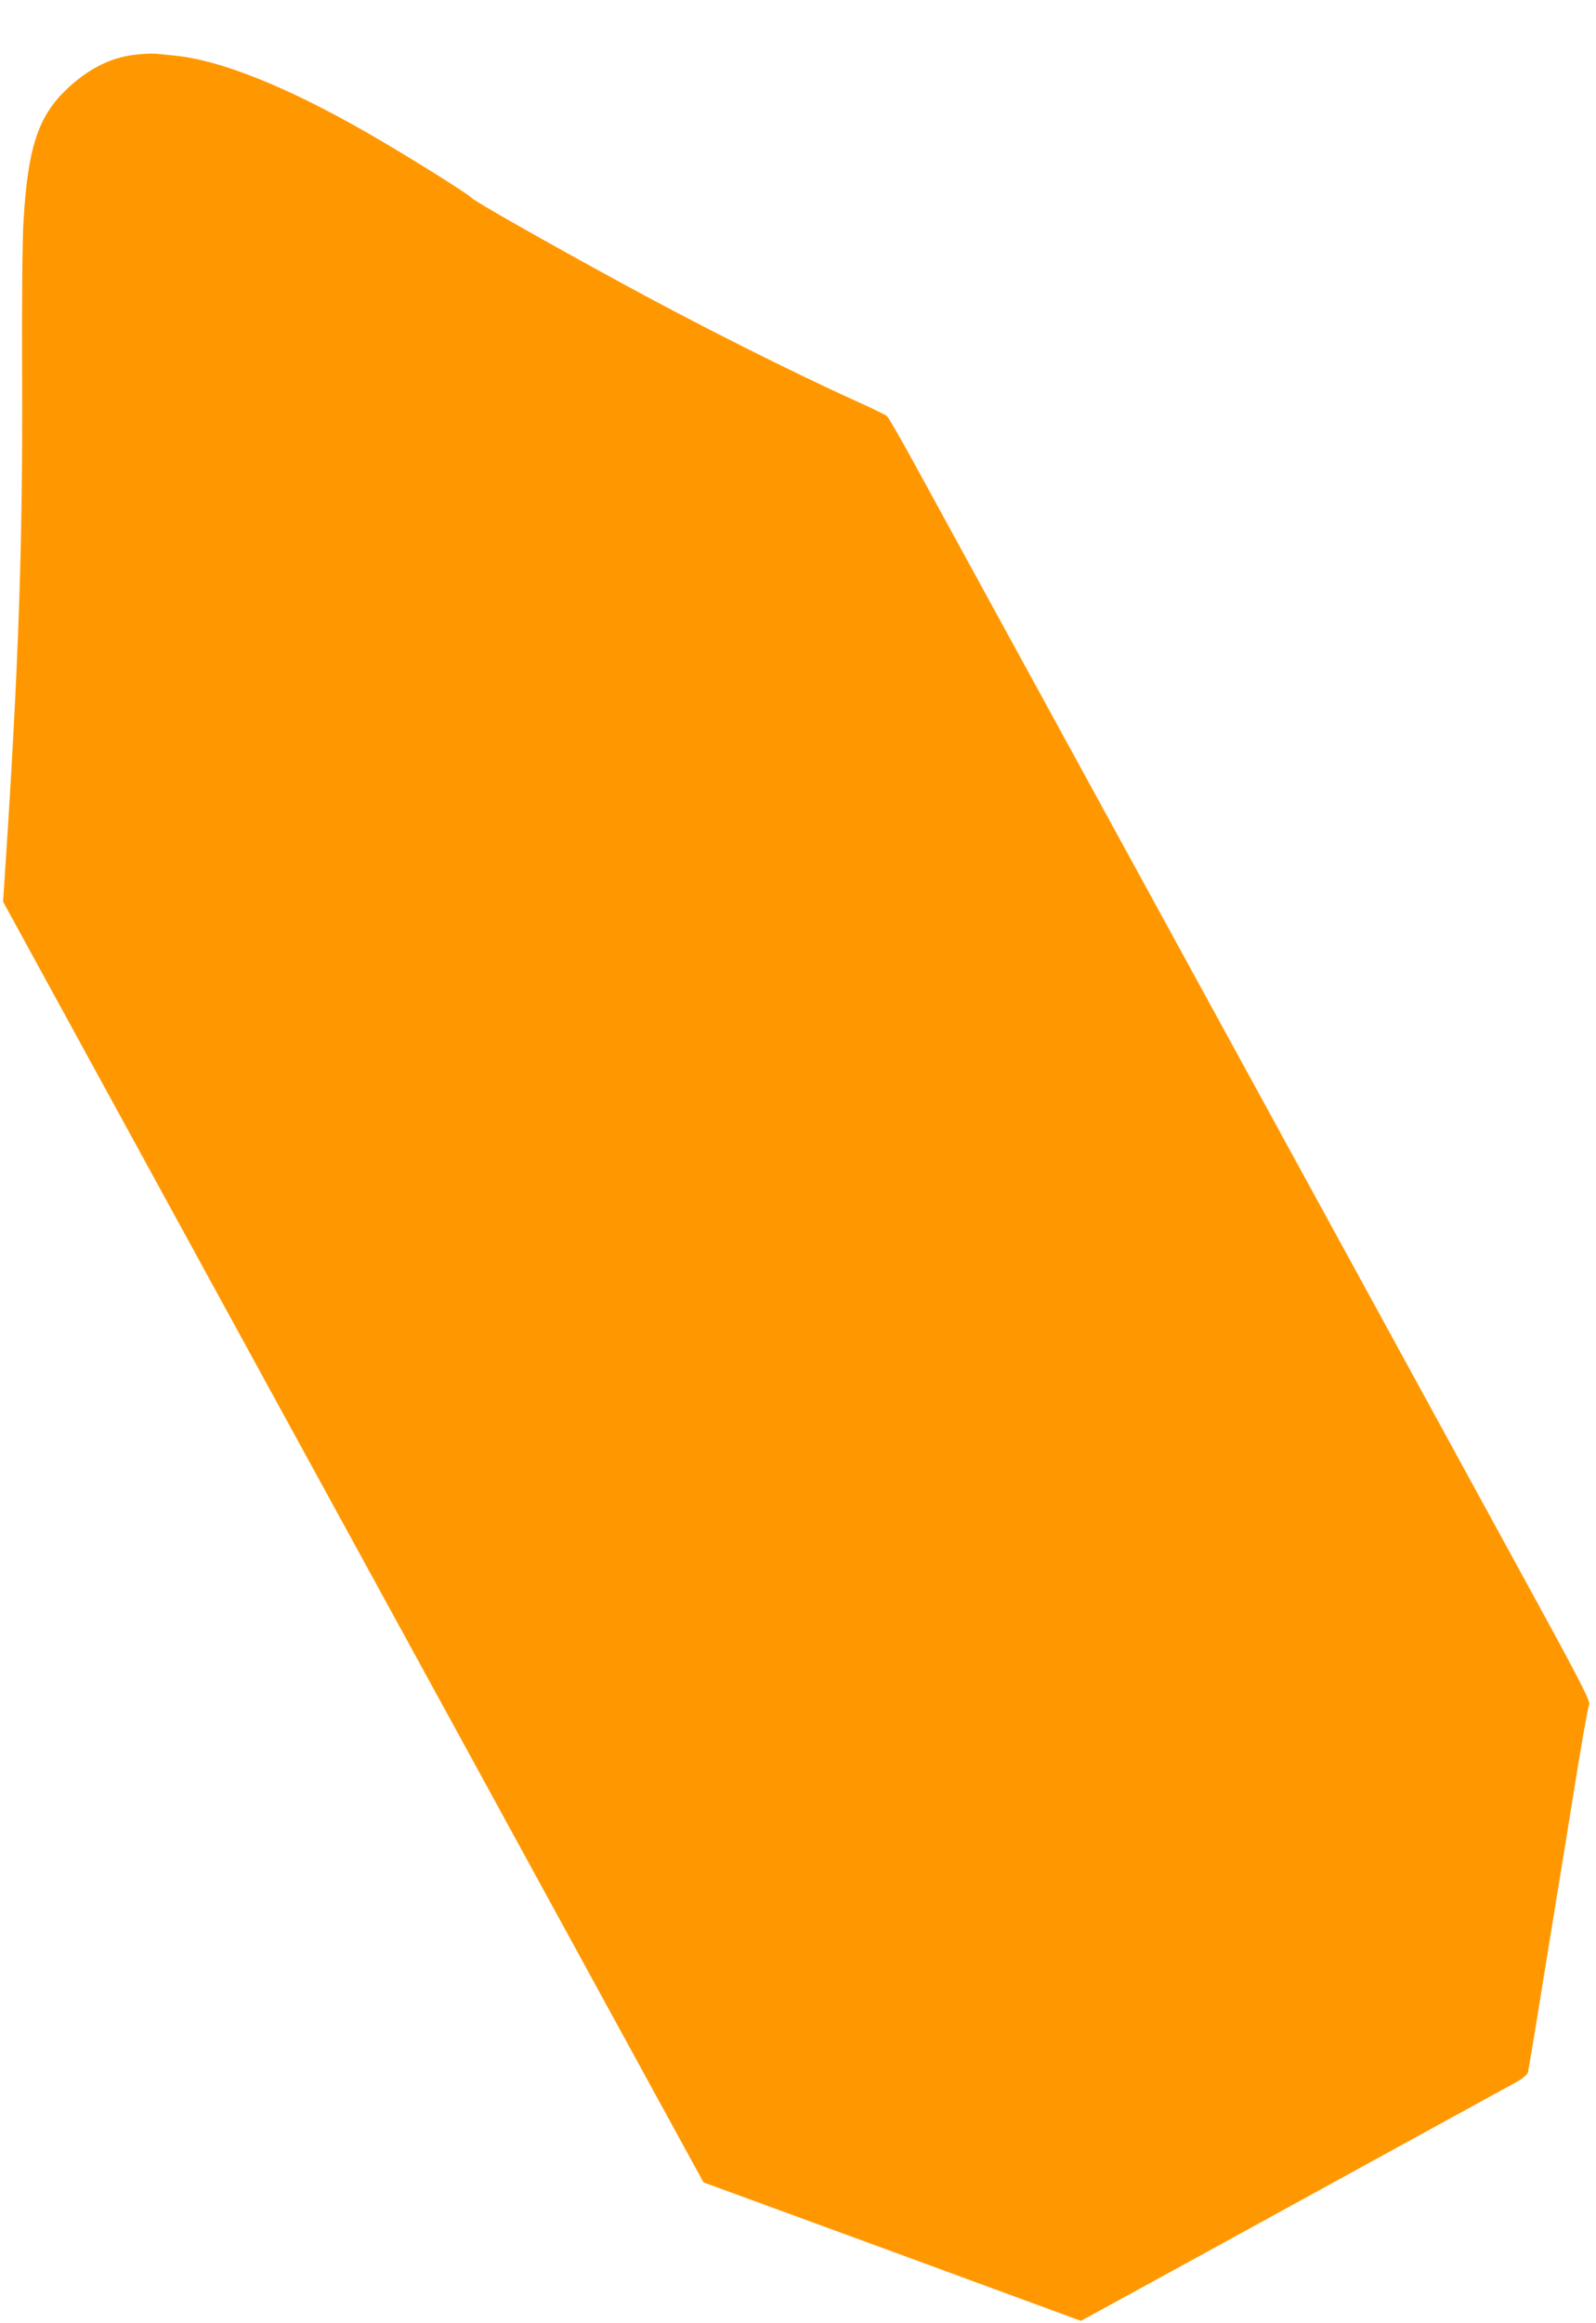 <?xml version="1.0" standalone="no"?>
<!DOCTYPE svg PUBLIC "-//W3C//DTD SVG 20010904//EN"
 "http://www.w3.org/TR/2001/REC-SVG-20010904/DTD/svg10.dtd">
<svg version="1.0" xmlns="http://www.w3.org/2000/svg"
 width="880pt" height="1280pt" viewBox="0 0 880 1280"
 preserveAspectRatio="xMidYMid meet">
<g transform="translate(0,1280) scale(0.1,-0.1)"
fill="#ff9800" stroke="none">
<path d="M748 12499 c-139 -15 -268 -81 -389 -199 -150 -147 -206 -320 -229
-713 -7 -100 -10 -468 -8 -877 4 -899 -20 -1587 -93 -2696 l-12 -182 1378
-2518 c759 -1386 1628 -2973 1931 -3528 l553 -1010 1041 -381 1040 -382 638
349 c1375 754 1699 932 1760 965 39 22 64 43 67 56 3 12 27 159 55 327 27 168
69 429 94 580 25 151 75 460 111 685 36 226 71 420 77 432 10 19 -43 121 -440
845 -247 453 -1059 1935 -1802 3293 -744 1359 -1411 2578 -1483 2709 -72 132
-138 246 -147 254 -9 7 -80 42 -158 77 -362 163 -899 433 -1337 673 -403 220
-780 434 -795 452 -20 23 -381 248 -590 367 -435 248 -798 393 -1050 417 -36
4 -81 8 -100 10 -19 2 -70 0 -112 -5z"/>
</g>
</svg>
